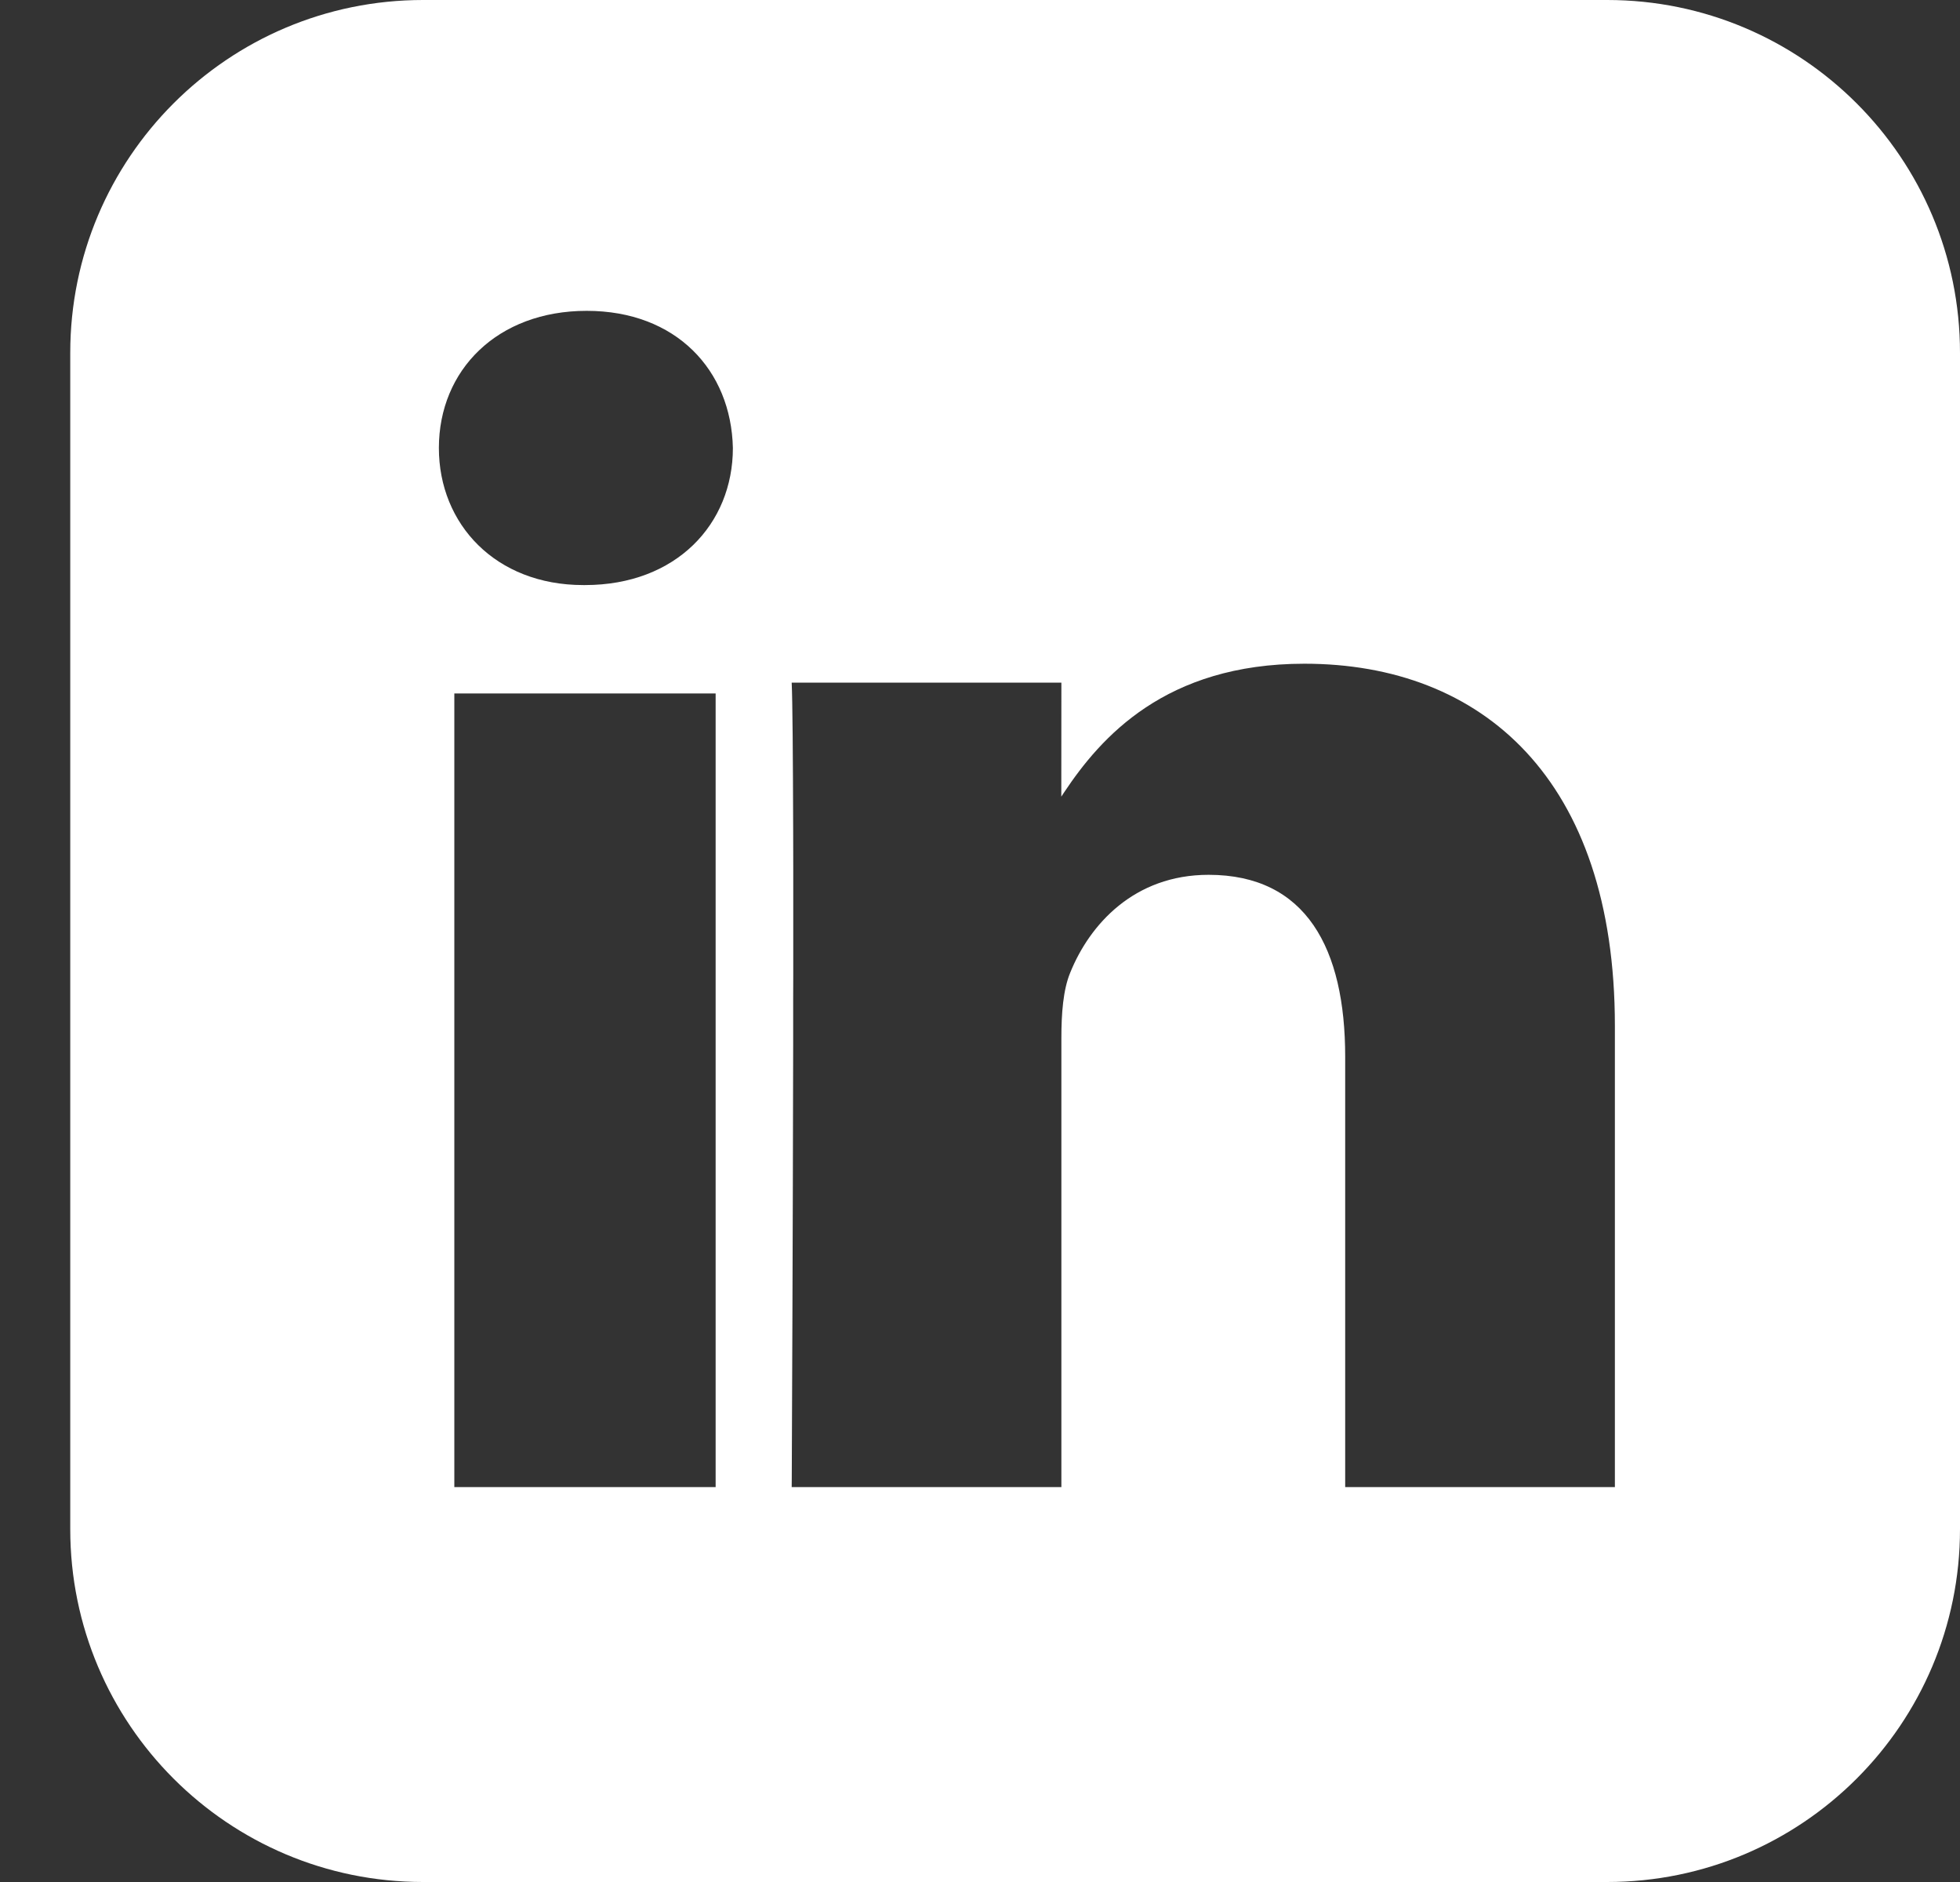 <?xml version="1.0" encoding="UTF-8"?>
<svg width="25px" height="24px" viewBox="0 0 25 24" version="1.1" xmlns="http://www.w3.org/2000/svg" xmlns:xlink="http://www.w3.org/1999/xlink">
    <rect x="0" y="0" width="25" height="24" fill="#333333" stroke="none"/>
    <title>EF2F4E6B-AD3C-46FA-A4AF-AEDA3C537BE2</title>
    <g id="DATABASE" stroke="none" stroke-width="1" fill="none" fill-rule="evenodd">
        <g id="Assets" transform="translate(-1375, -79)" fill="#FFFFFF">
            <path d="M1395.5,79 C1397.985,79 1400,81.015 1400,83.5 L1400,98.5 C1400,100.985 1397.985,103 1395.5,103 L1380.396,103 C1377.91,103 1375.896,100.985 1375.896,98.5 L1375.896,83.5 C1375.896,81.015 1377.91,79 1380.396,79 L1395.5,79 Z M1384.128,87.843 L1380.795,87.843 L1380.795,97.964 L1384.128,97.964 L1384.128,87.843 Z M1391.638,87.464 C1389.863,87.464 1389.04,88.405 1388.576,89.1 L1388.537,89.159 L1388.538,87.705 L1385.098,87.705 C1385.109,87.936 1385.114,88.647 1385.117,89.595 L1385.118,90.087 C1385.118,90.172 1385.118,90.258 1385.118,90.346 L1385.118,91.445 C1385.118,91.54 1385.118,91.636 1385.117,91.732 L1385.117,92.314 C1385.113,94.756 1385.101,97.342 1385.099,97.868 L1385.098,97.964 L1385.098,97.964 L1388.538,97.964 L1388.538,92.235 C1388.538,91.928 1388.56,91.622 1388.651,91.403 C1388.899,90.79 1389.465,90.156 1390.416,90.156 C1391.661,90.156 1392.158,91.096 1392.158,92.476 L1392.158,97.964 L1395.598,97.964 L1395.598,92.082 C1395.598,88.931 1393.901,87.464 1391.638,87.464 Z M1382.483,82.964 C1381.343,82.964 1380.598,83.72 1380.598,84.713 C1380.598,85.684 1381.321,86.461 1382.44,86.461 L1382.462,86.461 C1383.624,86.461 1384.348,85.684 1384.348,84.713 C1384.326,83.72 1383.624,82.964 1382.483,82.964 Z" id="In_Footer"></path>
        </g>
    </g>
</svg>